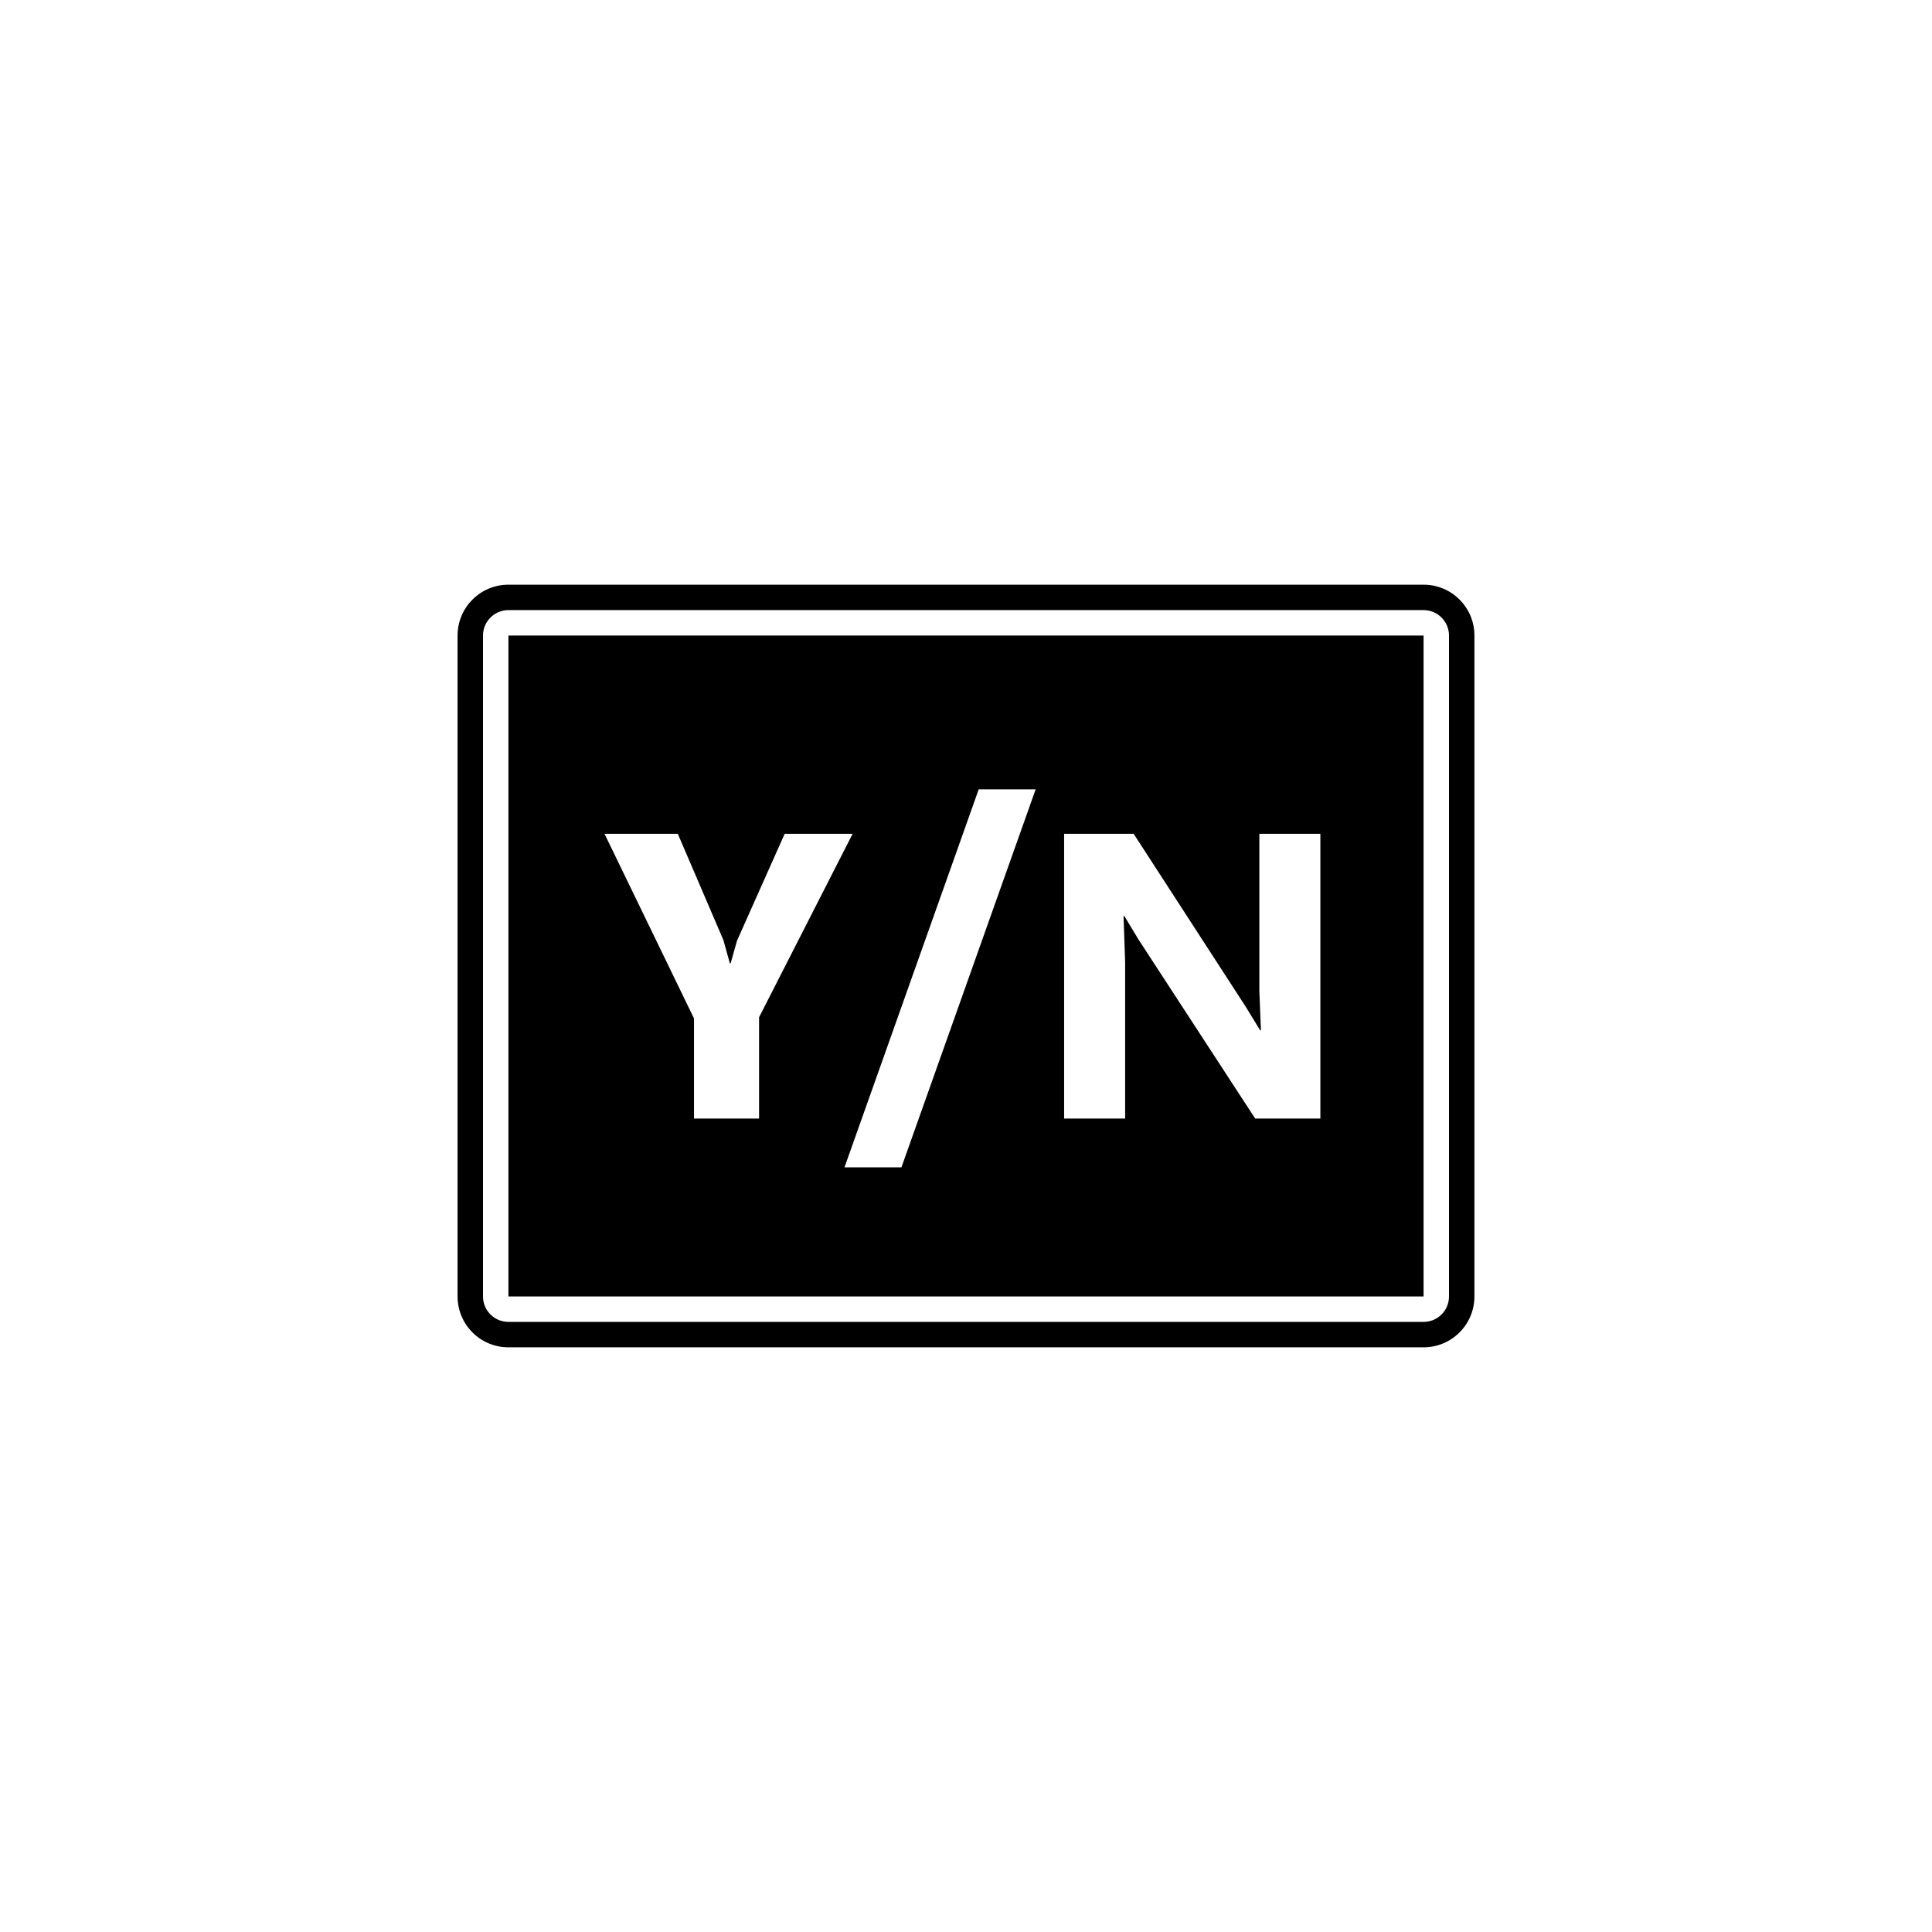 <?xml version="1.0" encoding="utf-8"?>
<!DOCTYPE svg PUBLIC "-//W3C//DTD SVG 1.1//EN" "http://www.w3.org/Graphics/SVG/1.1/DTD/svg11.dtd">
<!-- Скачано с сайта svg4.ru / Downloaded from svg4.ru -->
<svg width="800px" height="800px" viewBox="0 0 76 76" xmlns="http://www.w3.org/2000/svg" xmlns:xlink="http://www.w3.org/1999/xlink" version="1.1" baseProfile="full" enable-background="new 0 0 76.00 76.00" xml:space="preserve">
	<path fill="#000000" fill-opacity="1" stroke-width="0.2" stroke-linejoin="round" d="M 20,23L 56,23C 57.105,23 58,23.895 58,25L 58,51C 58,52.105 57.105,53 56,53L 20,53C 18.895,53 18,52.105 18,51L 18,25C 18,23.896 18.895,23 20,23 Z M 20,24C 19.448,24 19,24.448 19,25L 19,51C 19,51.552 19.448,52 20,52L 56,52C 56.552,52 57,51.552 57,51L 57,25C 57,24.448 56.552,24 56,24L 20,24 Z M 20,25L 56,25L 56,51L 20,51L 20,25 Z M 33.54,32.8L 30.867,32.8L 28.99,37.01L 28.742,37.892L 28.71,37.892L 28.455,36.977L 26.663,32.8L 23.78,32.8L 27.3,40.062L 27.3,44L 29.86,44L 29.86,40.017L 33.54,32.8 Z M 40.74,31.05L 38.5,31.05L 33.22,45.92L 35.46,45.92L 40.74,31.05 Z M 51.94,44L 51.94,32.8L 49.54,32.8L 49.54,38.995L 49.602,40.532L 49.572,40.532L 49.013,39.617L 44.595,32.8L 41.86,32.8L 41.86,44L 44.26,44L 44.26,37.845L 44.197,36.032L 44.227,36.032L 44.788,36.962L 49.375,44L 51.94,44 Z "/>
</svg>